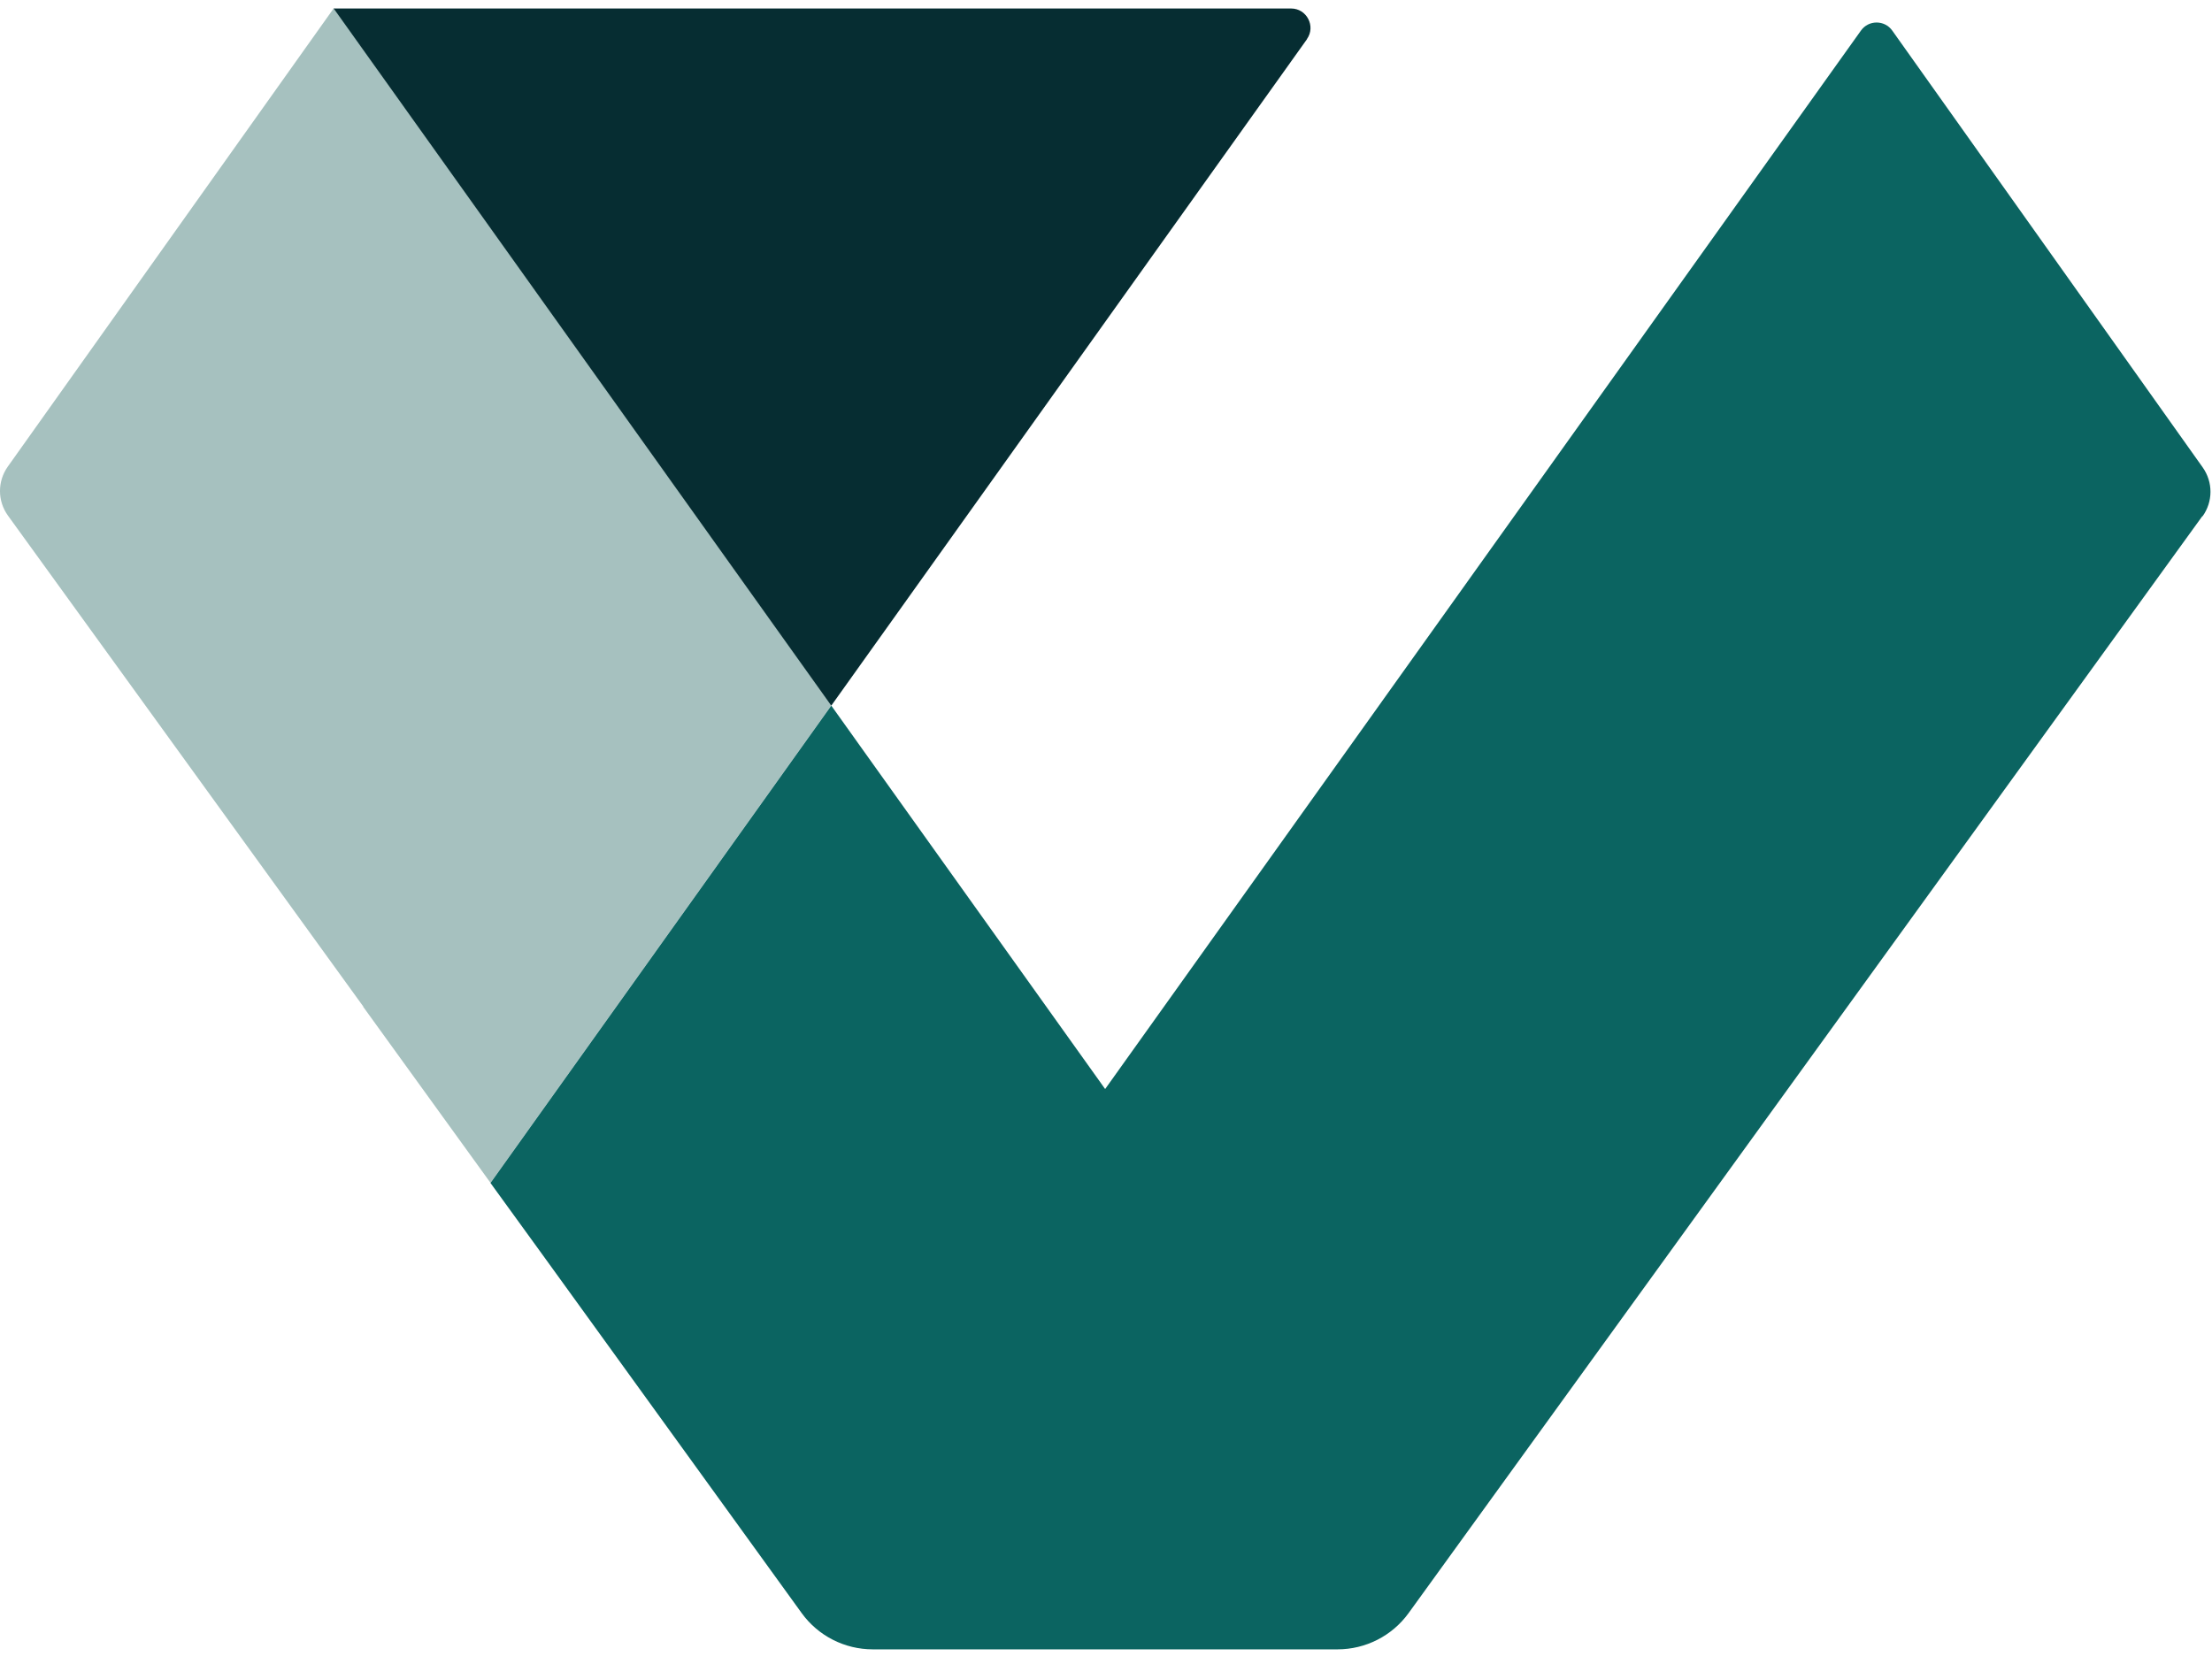 <svg width="113" height="85" viewBox="0 0 113 85" fill="none" xmlns="http://www.w3.org/2000/svg">
<path d="M42.466 36.044L25.056 60.434L18.556 51.444V51.424L0.406 26.344C-0.134 25.594 -0.134 24.594 0.396 23.844L17.056 0.414L36.366 27.474L42.476 36.034L42.466 36.044Z" fill="#A6C1BF"/>
<path d="M112.506 26.373L71.956 82.423C71.116 83.583 69.766 84.273 68.326 84.273H44.586C43.146 84.273 41.796 83.583 40.956 82.423L27.746 64.153L25.056 60.443L42.466 36.053L45.136 39.793L56.456 55.643L95.066 1.563C95.456 1.013 96.276 1.013 96.666 1.563L112.526 23.883C113.056 24.633 113.056 25.633 112.516 26.383L112.506 26.373Z" fill="#0B6461"/>
<path d="M66.766 2.004L42.466 36.054L36.356 27.494L17.046 0.434H65.956C66.756 0.434 67.226 1.344 66.766 1.994V2.004Z" fill="#062D32"/>
</svg>
